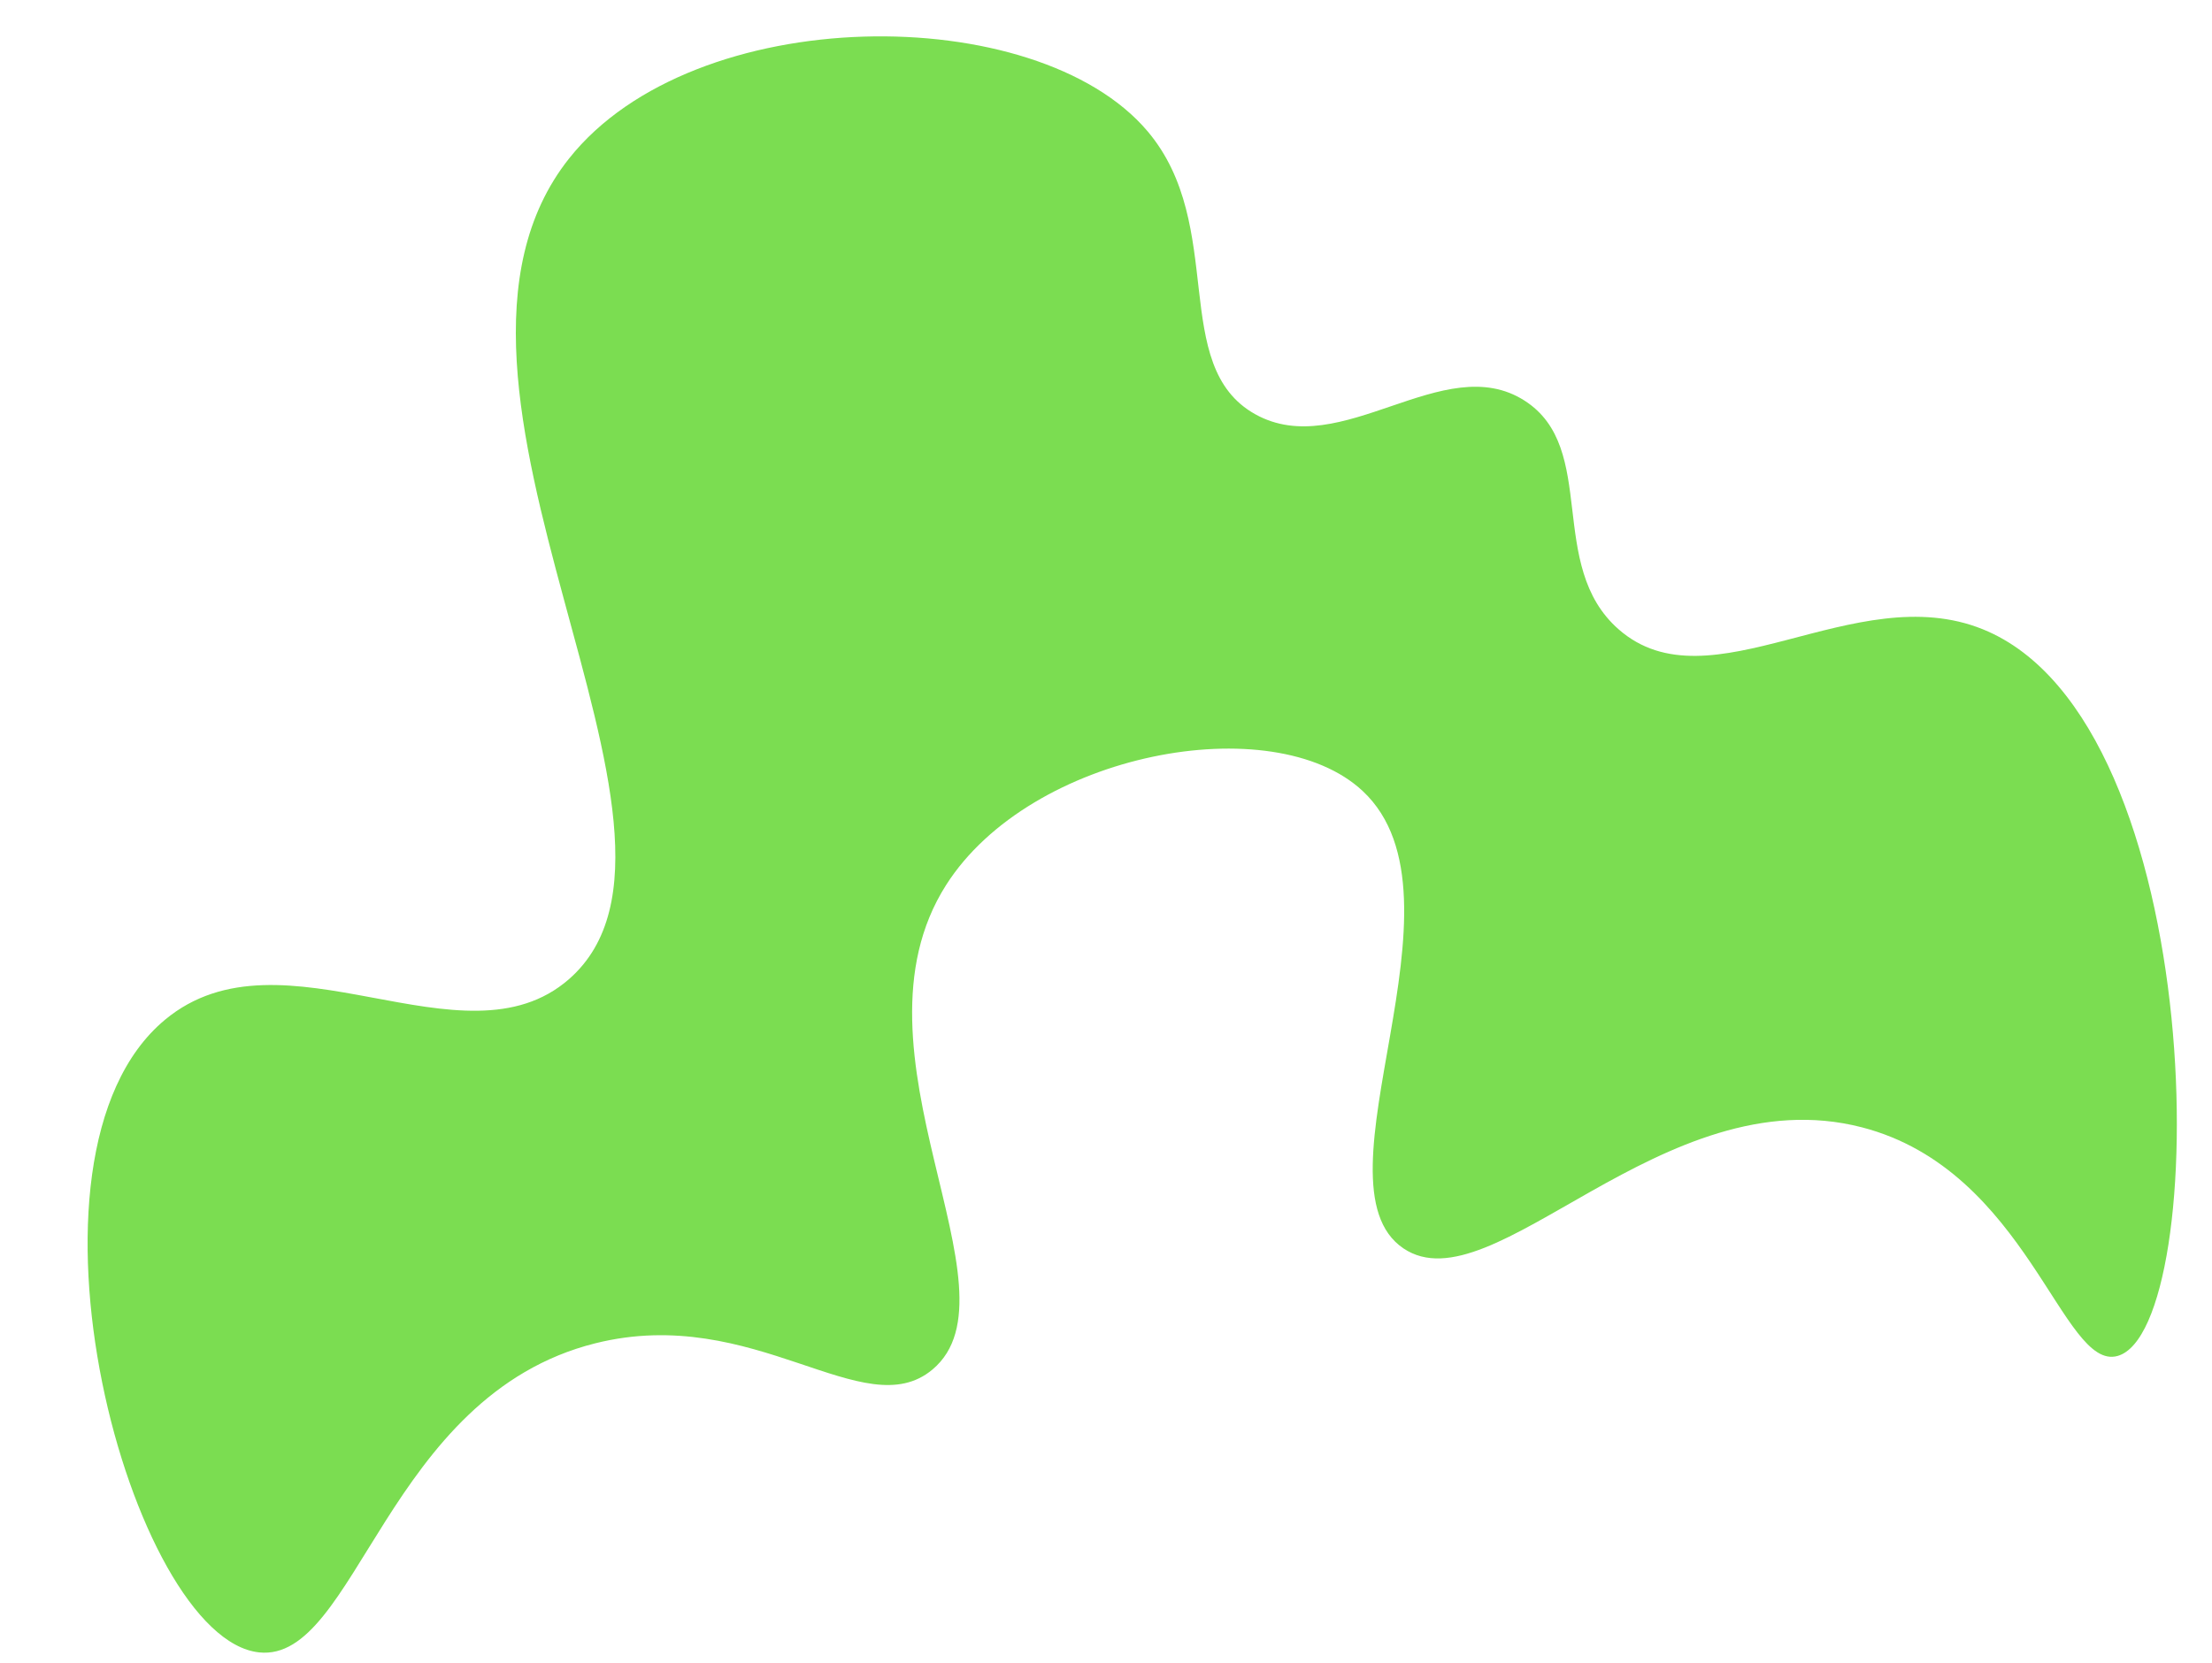 <?xml version="1.0" encoding="UTF-8" standalone="no"?><svg xmlns="http://www.w3.org/2000/svg" xmlns:xlink="http://www.w3.org/1999/xlink" data-name="Layer 1" fill="#000000" height="3924.7" preserveAspectRatio="xMidYMid meet" version="1" viewBox="-206.7 -85.8 5219.2 3924.7" width="5219.2" zoomAndPan="magnify"><g id="change1_1"><path d="M1671.28,1380.85c295-371.54,1103.27-374,1365.09-64,188,222.63,49.77,553.74,253.82,667.61,202.63,113.08,444.81-154.33,635.62-32,175.33,112.4,50.1,388.94,221.83,539.64,216,189.53,556.61-122.8,859.58,0C5547.79,2711.21,5546.92,4144.56,5325,4207c-130.8,36.82-211.61-438.43-603.63-539.63-469.87-121.3-870.61,428-1081.41,285.81-226.2-152.6,174.08-826.39-96-1079.27C3332.7,2676,2760.2,2782,2560.72,3095.74c-250.59,394.16,187.15,959.55-32,1143.27-161.72,135.57-419.69-155.89-795.6-61.86-493.44,123.45-563.61,754.44-793.46,729.48-302-32.82-611.11-1169.26-221.82-1493.08,277.48-230.81,703.93,122.5,953.43-96C2061.14,2976.18,1248.41,1913.4,1671.28,1380.85Z" data-name="32" fill="#7bdd51" transform="translate(-535.21 -1092.65)"/></g></svg>